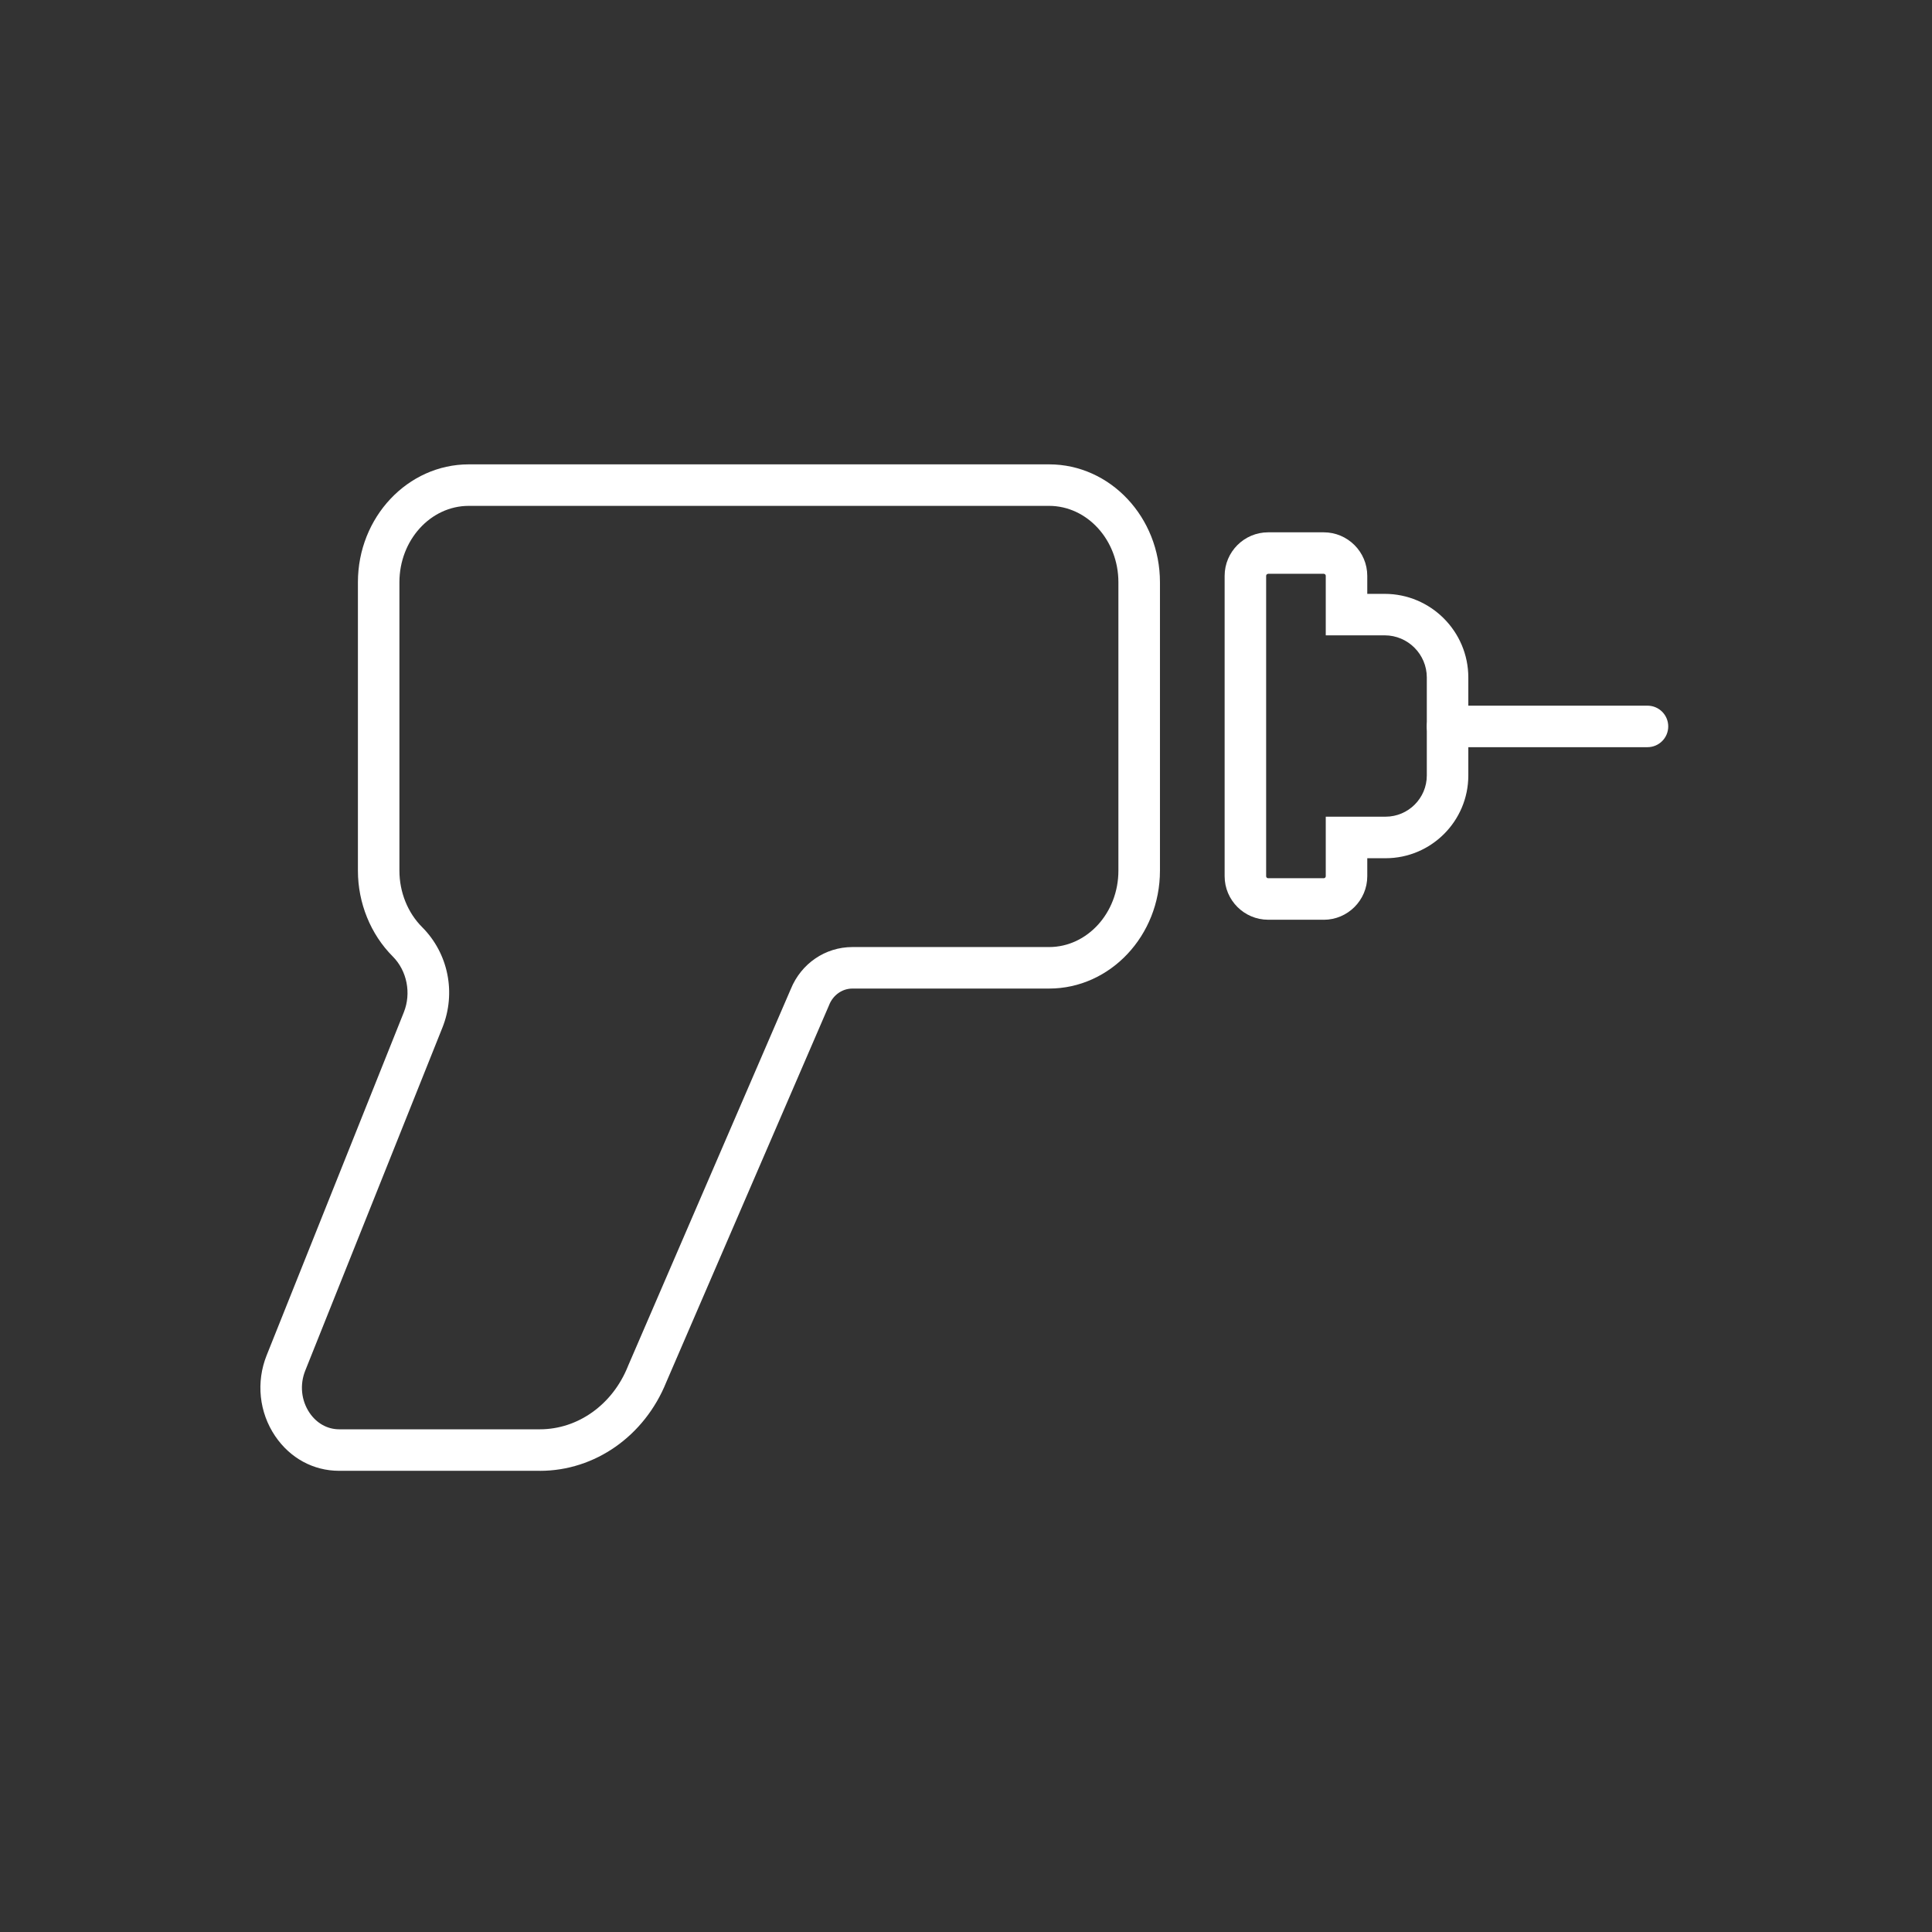 <?xml version="1.0" encoding="UTF-8"?>
<svg id="Layout" xmlns="http://www.w3.org/2000/svg" viewBox="0 0 512 512">
  <rect x="0" y="0" width="512" height="512" fill="#333333" stroke="none"/>
  <defs>
    <style>
      .cls-1 {
        fill: #fff;
      }
    </style>
  </defs>
  <path class="cls-1" d="m143.08,389.78h-53.21c-6.81,0-12.98-3.35-16.94-9.19-4.26-6.29-5.11-14.31-2.26-21.43l36.35-90.9c2.02-5.06.84-11-2.94-14.79-5.87-5.88-9.23-14.17-9.23-22.74v-76.42c0-17.23,13.18-31.25,29.39-31.25h153.78c16.2,0,29.38,14.02,29.38,31.25v76.42c0,17.23-13.18,31.25-29.38,31.25h-52.12c-2.68,0-5.09,1.69-6.15,4.3l-.05.13-43.13,99.88c-5.76,14.27-18.9,23.5-33.49,23.5Zm-18.84-255.72c-10.14,0-18.39,9.08-18.39,20.25v76.42c0,5.68,2.19,11.14,6.02,14.97,6.95,6.96,9.06,17.42,5.37,26.64l-36.35,90.9c-1.49,3.73-1.06,7.91,1.15,11.18,1.88,2.77,4.73,4.36,7.83,4.36h53.21c10.09,0,19.24-6.54,23.31-16.66l.05-.13,43.13-99.88c2.75-6.77,9.15-11.13,16.32-11.13h52.12c10.14,0,18.38-9.08,18.38-20.25v-76.42c0-11.16-8.25-20.25-18.38-20.25H124.24Z"/>
  <path class="cls-1" d="m350.8,243.74h-14.72c-6.36,0-11.54-5.18-11.54-11.54v-79.59c0-6.36,5.18-11.54,11.54-11.54h14.72c6.36,0,11.54,5.18,11.54,11.54v4.77h4.61c12.22,0,22.17,9.94,22.17,22.17v25.96c0,12.09-9.84,21.93-21.93,21.93h-4.85v4.77c0,6.36-5.18,11.54-11.54,11.54Zm-14.72-91.67c-.3,0-.54.24-.54.54v79.59c0,.3.24.54.54.54h14.72c.3,0,.54-.24.54-.54v-15.77h15.85c6.03,0,10.93-4.9,10.93-10.93v-25.96c0-6.16-5.01-11.17-11.17-11.17h-15.61v-15.77c0-.3-.24-.54-.54-.54h-14.72Z"/>
  <path class="cls-1" d="m436.6,198.01h-52.98c-3.04,0-5.5-2.46-5.5-5.5s2.46-5.5,5.5-5.5h52.98c3.04,0,5.5,2.46,5.5,5.5s-2.46,5.5-5.5,5.5Z"/>
</svg>